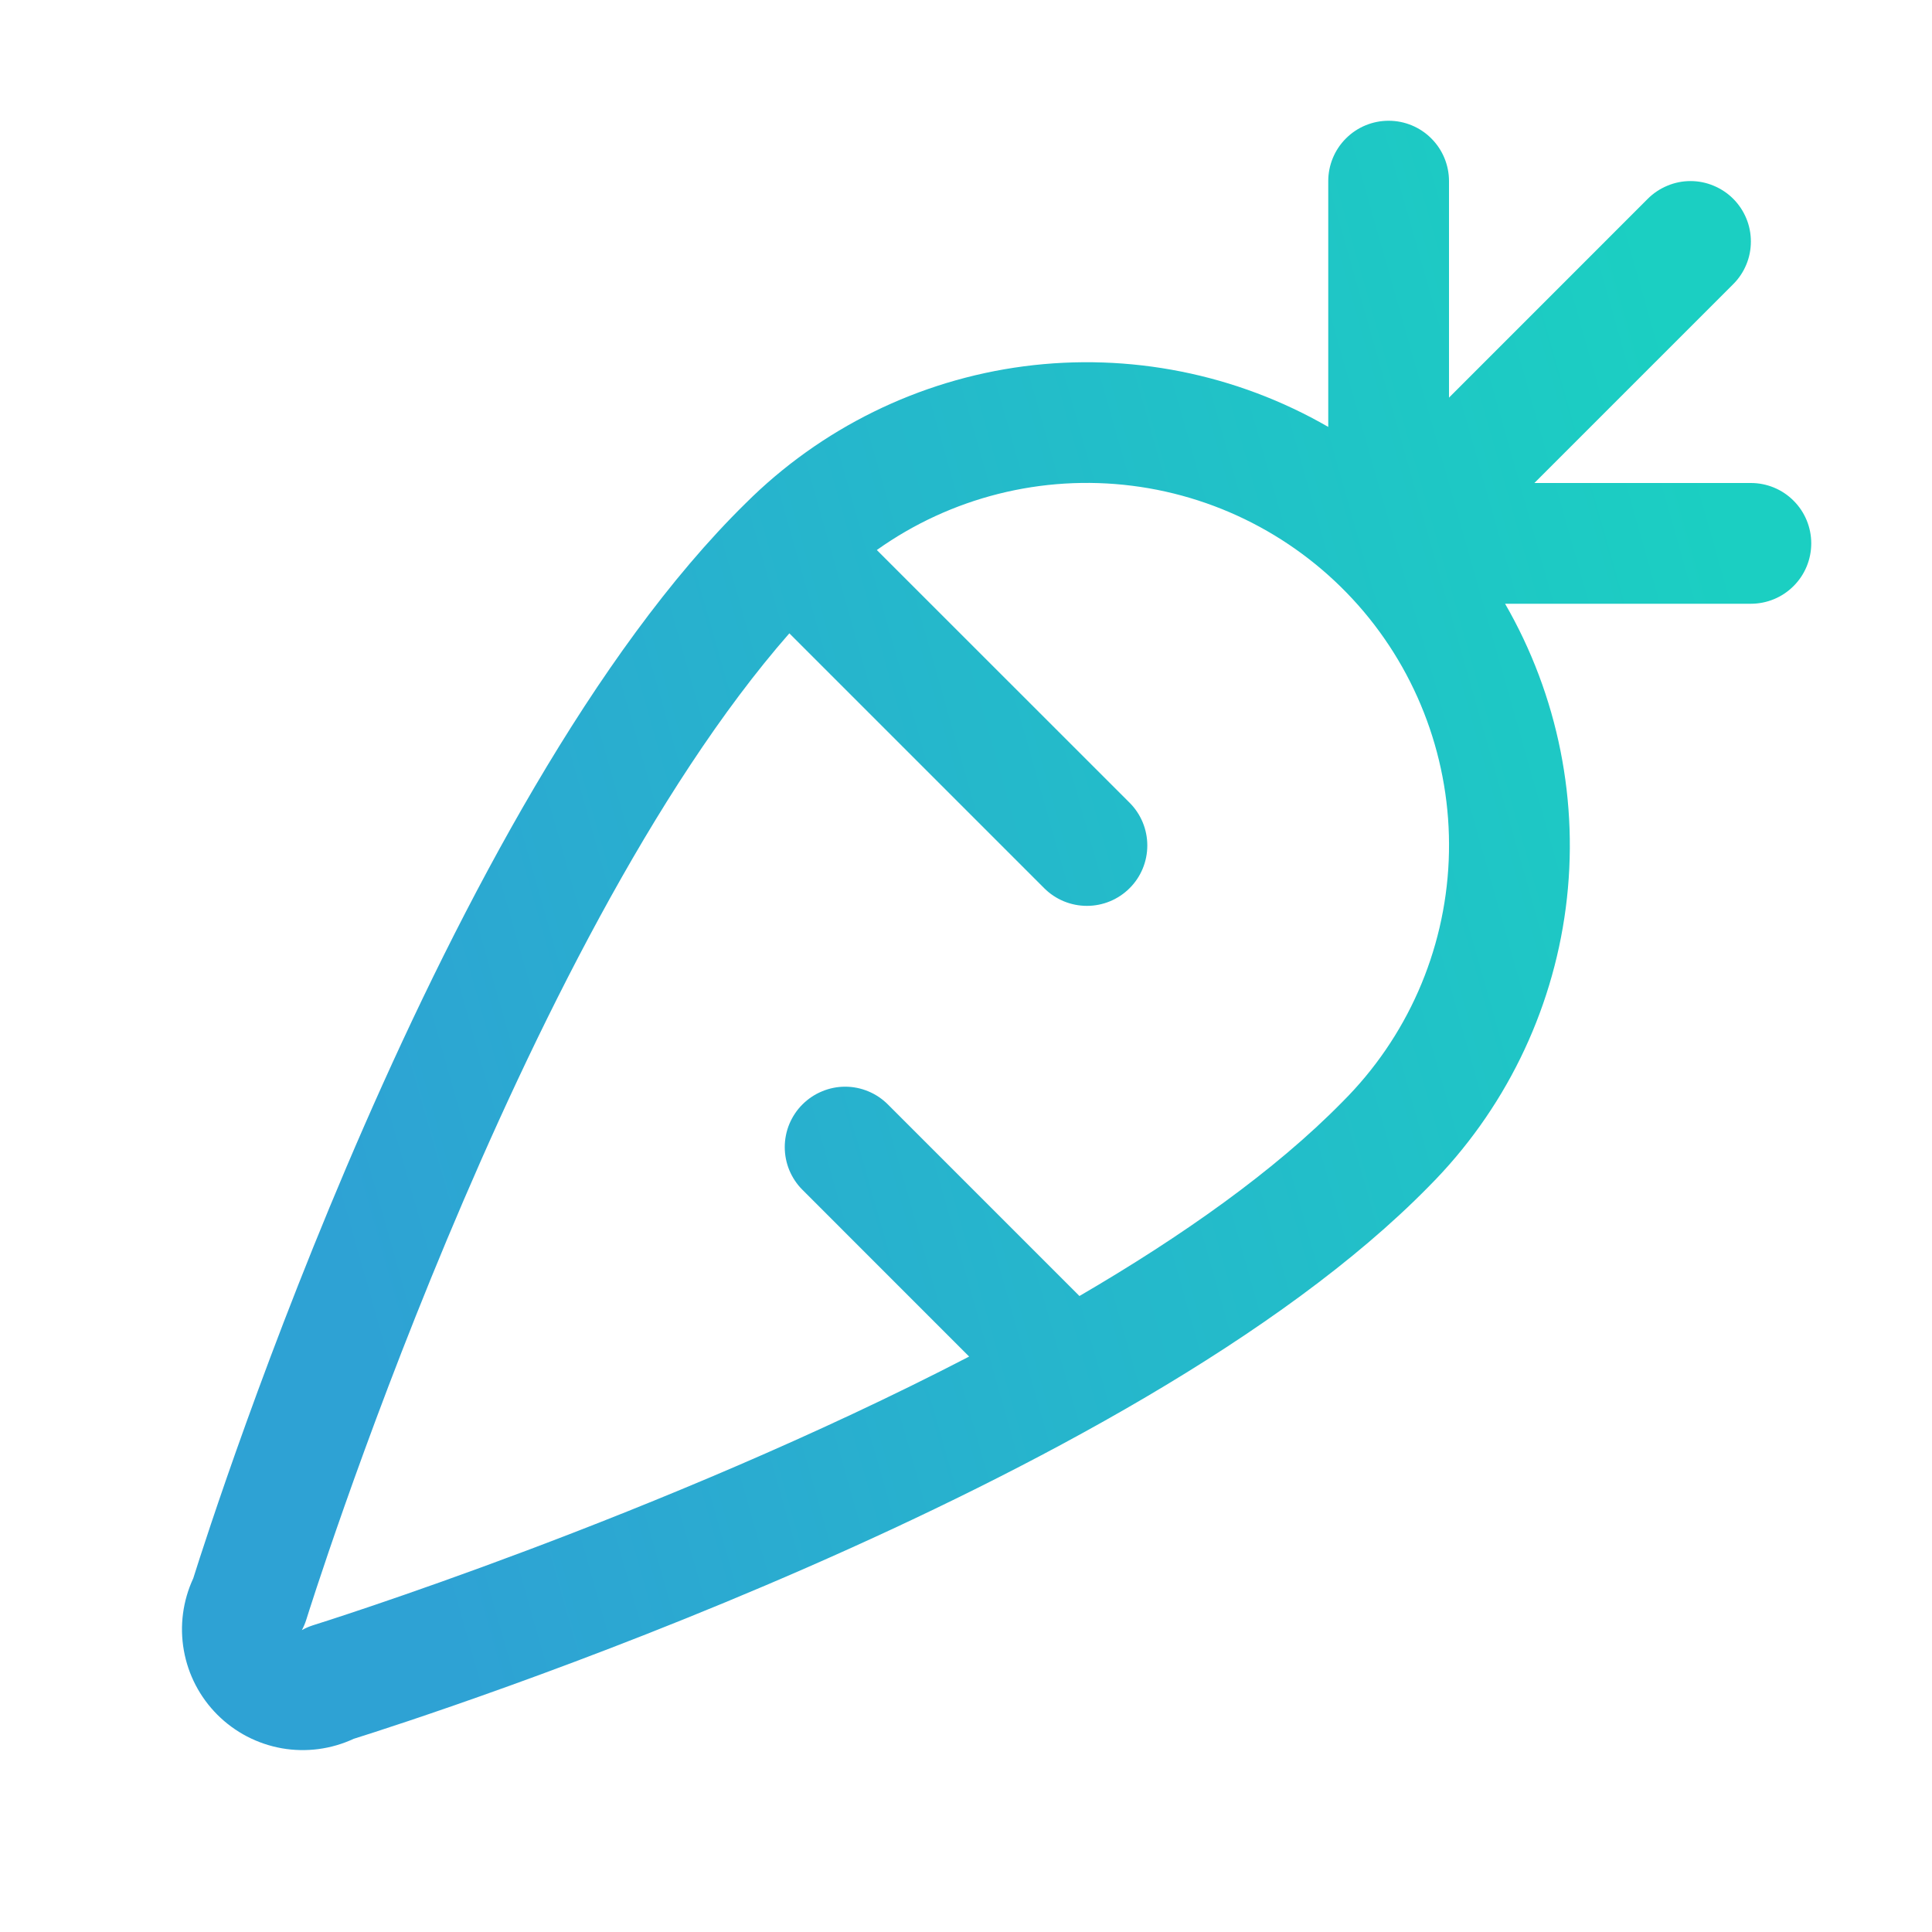 <svg width="32" height="32" viewBox="0 0 32 32" fill="none" xmlns="http://www.w3.org/2000/svg">
<path d="M29 8H25.414L28.707 4.707C28.8 4.615 28.874 4.504 28.924 4.383C28.975 4.261 29 4.131 29 4C29 3.869 28.975 3.739 28.924 3.617C28.874 3.496 28.8 3.385 28.707 3.292C28.615 3.2 28.504 3.126 28.383 3.076C28.262 3.025 28.131 2.999 28 2.999C27.869 2.999 27.738 3.025 27.617 3.076C27.496 3.126 27.385 3.2 27.293 3.292L24 6.586V3C24 2.735 23.895 2.48 23.707 2.293C23.52 2.105 23.265 2 23 2C22.735 2 22.48 2.105 22.293 2.293C22.105 2.48 22 2.735 22 3V7.071C20.476 6.192 18.705 5.839 16.96 6.067C15.216 6.296 13.595 7.094 12.35 8.336C7.337 13.26 3.569 24.971 3.201 26.142C3.028 26.514 2.973 26.931 3.045 27.335C3.116 27.739 3.31 28.111 3.6 28.401C3.89 28.691 4.262 28.885 4.667 28.957C5.071 29.028 5.487 28.973 5.859 28.8C7.03 28.433 18.756 24.659 23.668 19.649C24.909 18.403 25.706 16.782 25.934 15.038C26.162 13.294 25.808 11.523 24.929 10H29C29.265 10 29.52 9.895 29.707 9.707C29.895 9.52 30 9.265 30 9C30 8.735 29.895 8.48 29.707 8.293C29.52 8.105 29.265 8 29 8ZM22.235 18.25C21.117 19.39 19.579 20.475 17.879 21.466L14.706 18.293C14.613 18.2 14.503 18.126 14.382 18.076C14.26 18.025 14.13 17.999 13.999 17.999C13.867 17.999 13.737 18.025 13.616 18.076C13.494 18.126 13.384 18.2 13.291 18.293C13.198 18.385 13.125 18.496 13.074 18.617C13.024 18.738 12.998 18.869 12.998 19C12.998 19.131 13.024 19.262 13.074 19.383C13.125 19.504 13.198 19.615 13.291 19.707L16.052 22.469C10.944 25.117 5.262 26.896 5.177 26.922C5.116 26.942 5.056 26.968 5 27C5.03 26.944 5.055 26.885 5.074 26.824C5.11 26.707 8.574 15.626 13.074 10.49L17.295 14.711C17.483 14.899 17.737 15.004 18.003 15.004C18.268 15.004 18.522 14.899 18.71 14.711C18.898 14.524 19.003 14.269 19.003 14.004C19.003 13.738 18.898 13.484 18.71 13.296L14.523 9.11C15.749 8.237 17.26 7.857 18.753 8.046C20.247 8.235 21.615 8.979 22.587 10.129C23.558 11.28 24.06 12.754 23.995 14.258C23.93 15.763 23.302 17.187 22.235 18.25Z" fill="url(#paint0_linear_802_6185)"/>
<defs>
<linearGradient id="paint0_linear_802_6185" x1="27.11" y1="3.477" x2="2.704" y2="10.409" gradientUnits="userSpaceOnUse">
<stop stop-color="#1BCFC2"/>
<stop offset="1" stop-color="#2EA2D4"/>
</linearGradient>
</defs>
</svg>
